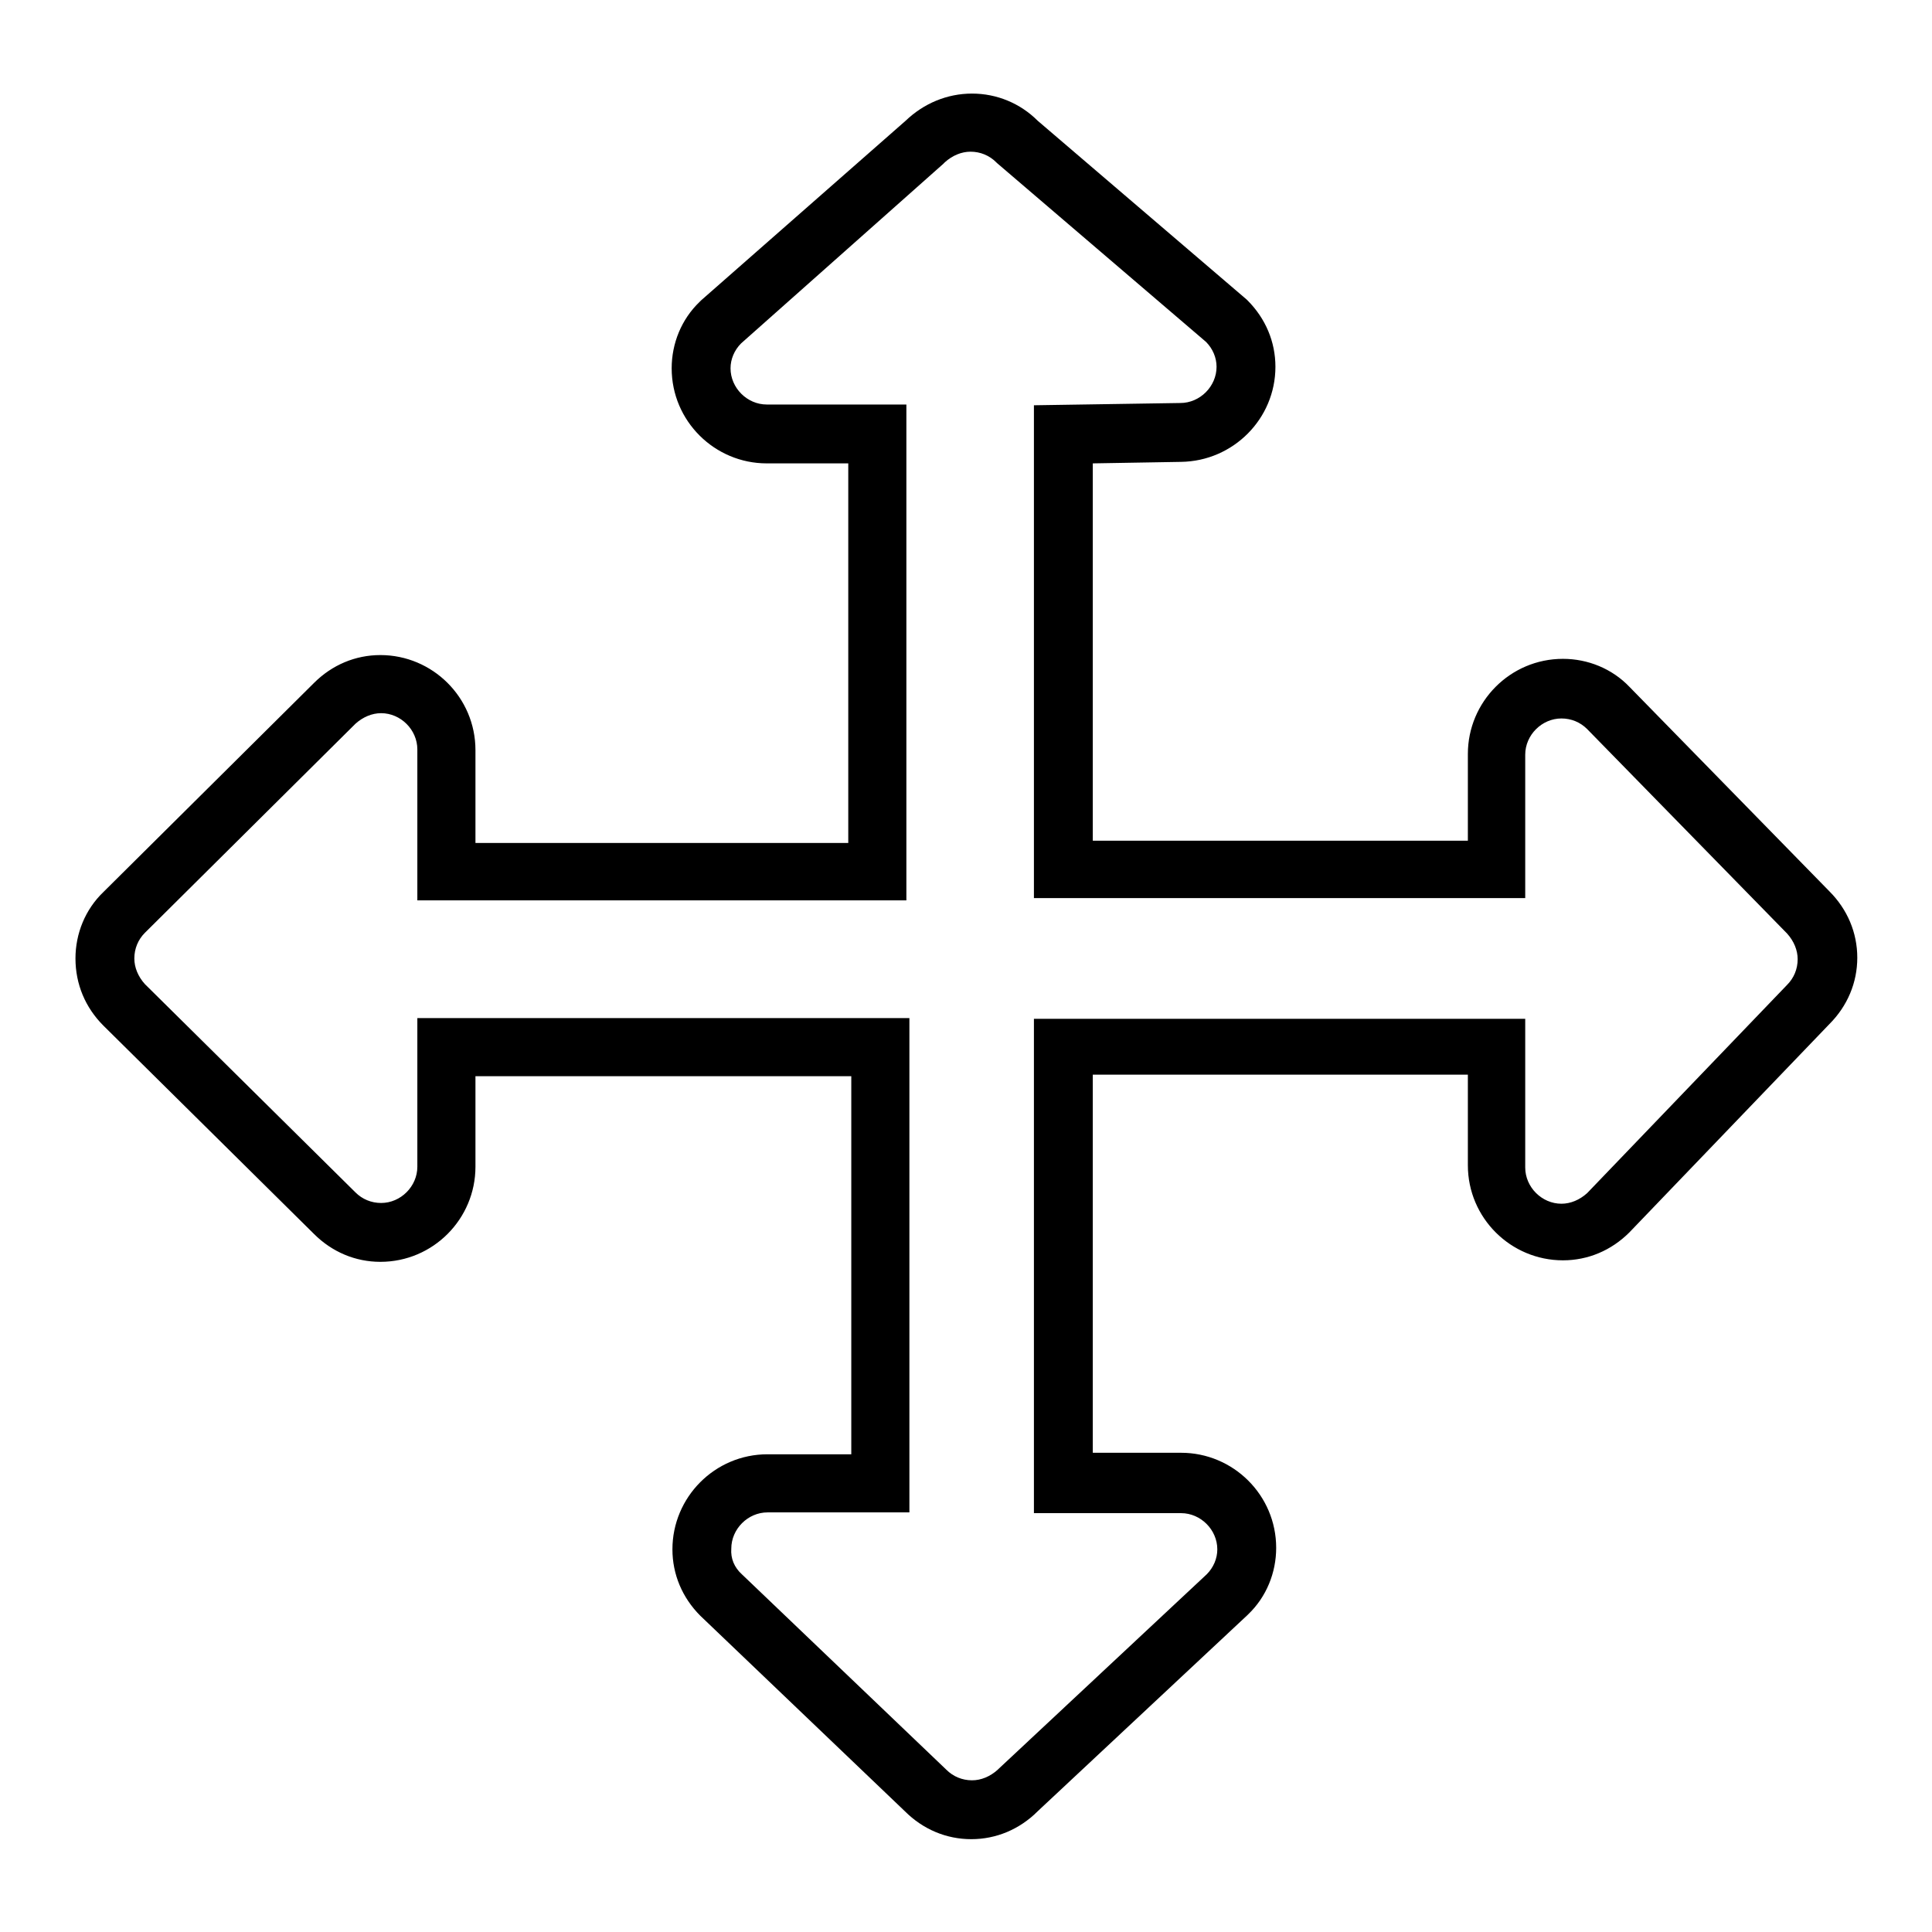 <?xml version="1.0" encoding="utf-8"?>
<!-- Svg Vector Icons : http://www.onlinewebfonts.com/icon -->
<!DOCTYPE svg PUBLIC "-//W3C//DTD SVG 1.1//EN" "http://www.w3.org/Graphics/SVG/1.1/DTD/svg11.dtd">
<svg version="1.1" xmlns="http://www.w3.org/2000/svg" xmlns:xlink="http://www.w3.org/1999/xlink" x="0px" y="0px" viewBox="0 0 256 256" enable-background="new 0 0 256 256" xml:space="preserve">
<g> <path fill="#000000" d="M128.7,243.7c-3.3,0-6.4-1.3-8.8-3.7l-27.1-25.9c-2.4-2.4-3.7-5.5-3.7-8.8c0-6.9,5.6-12.6,12.6-12.6h11.1 v-50.1H63v12c0,6.9-5.6,12.6-12.6,12.6c-3.3,0-6.4-1.3-8.8-3.7l-27.9-27.6c-2.4-2.4-3.7-5.5-3.7-8.9c0-3.3,1.3-6.5,3.7-8.8 l27.9-27.7c2.4-2.4,5.5-3.7,8.8-3.7c6.9,0,12.6,5.6,12.6,12.6v12.3h49.4V61.4h-10.8c-6.9,0-12.6-5.6-12.6-12.6 c0-3.3,1.3-6.5,3.7-8.8l0.2-0.2L120,16c2.4-2.3,5.5-3.6,8.8-3.6c3.3,0,6.4,1.3,8.7,3.6l27.7,23.7l0.1,0.1c2.4,2.4,3.7,5.5,3.7,8.8 c0,6.9-5.6,12.5-12.5,12.6l-11.7,0.2v50h49.7V99.9c0-6.9,5.6-12.6,12.6-12.6c3.3,0,6.5,1.3,8.8,3.7l0,0l26.5,27.1 c2.4,2.4,3.7,5.5,3.7,8.8c0,3.3-1.3,6.4-3.7,8.8l-26.5,27.6c-2.4,2.4-5.5,3.7-8.8,3.7c-6.9,0-12.6-5.6-12.6-12.6v-12h-49.7v50.1 h11.7c6.9,0,12.6,5.6,12.6,12.6c0,3.3-1.3,6.5-3.7,8.8l-0.1,0.1L137.5,240C135.1,242.4,132,243.7,128.7,243.7z M98.3,208.6 l27.1,25.9c0.9,0.9,2.1,1.4,3.4,1.4c1.2,0,2.4-0.5,3.4-1.4l0.1-0.1l27.6-25.8c0.9-0.9,1.4-2.1,1.4-3.3c0-2.6-2.2-4.8-4.8-4.8H137 v-65.5h65.1v19.7c0,2.6,2.2,4.8,4.8,4.8c1.2,0,2.4-0.5,3.4-1.4l26.5-27.6c0.9-0.9,1.4-2.1,1.4-3.4c0-1.2-0.5-2.4-1.4-3.4l0,0 l-26.5-27.1c-0.9-0.9-2.1-1.4-3.4-1.4c-2.6,0-4.8,2.2-4.8,4.8V119H137V53.7l19.4-0.3c2.6,0,4.8-2.2,4.8-4.8c0-1.2-0.5-2.4-1.4-3.3 l-27.7-23.7l-0.1-0.1c-0.9-0.9-2.1-1.4-3.4-1.4c-1.2,0-2.4,0.5-3.4,1.4l-0.2,0.2L98.2,45.5c-0.9,0.9-1.4,2.1-1.4,3.3 c0,2.6,2.2,4.8,4.8,4.8h18.5v65.7H55.3v-20c0-2.6-2.2-4.8-4.8-4.8c-1.2,0-2.4,0.5-3.4,1.4l-27.9,27.7c-0.9,0.9-1.4,2.1-1.4,3.4 c0,1.2,0.5,2.4,1.4,3.4L47.1,158c0.9,0.9,2.1,1.4,3.4,1.4c2.6,0,4.8-2.2,4.8-4.8v-19.7h65.2v65.5h-18.8c-2.6,0-4.8,2.2-4.8,4.8 C96.8,206.5,97.3,207.7,98.3,208.6z"/></g>
</svg>